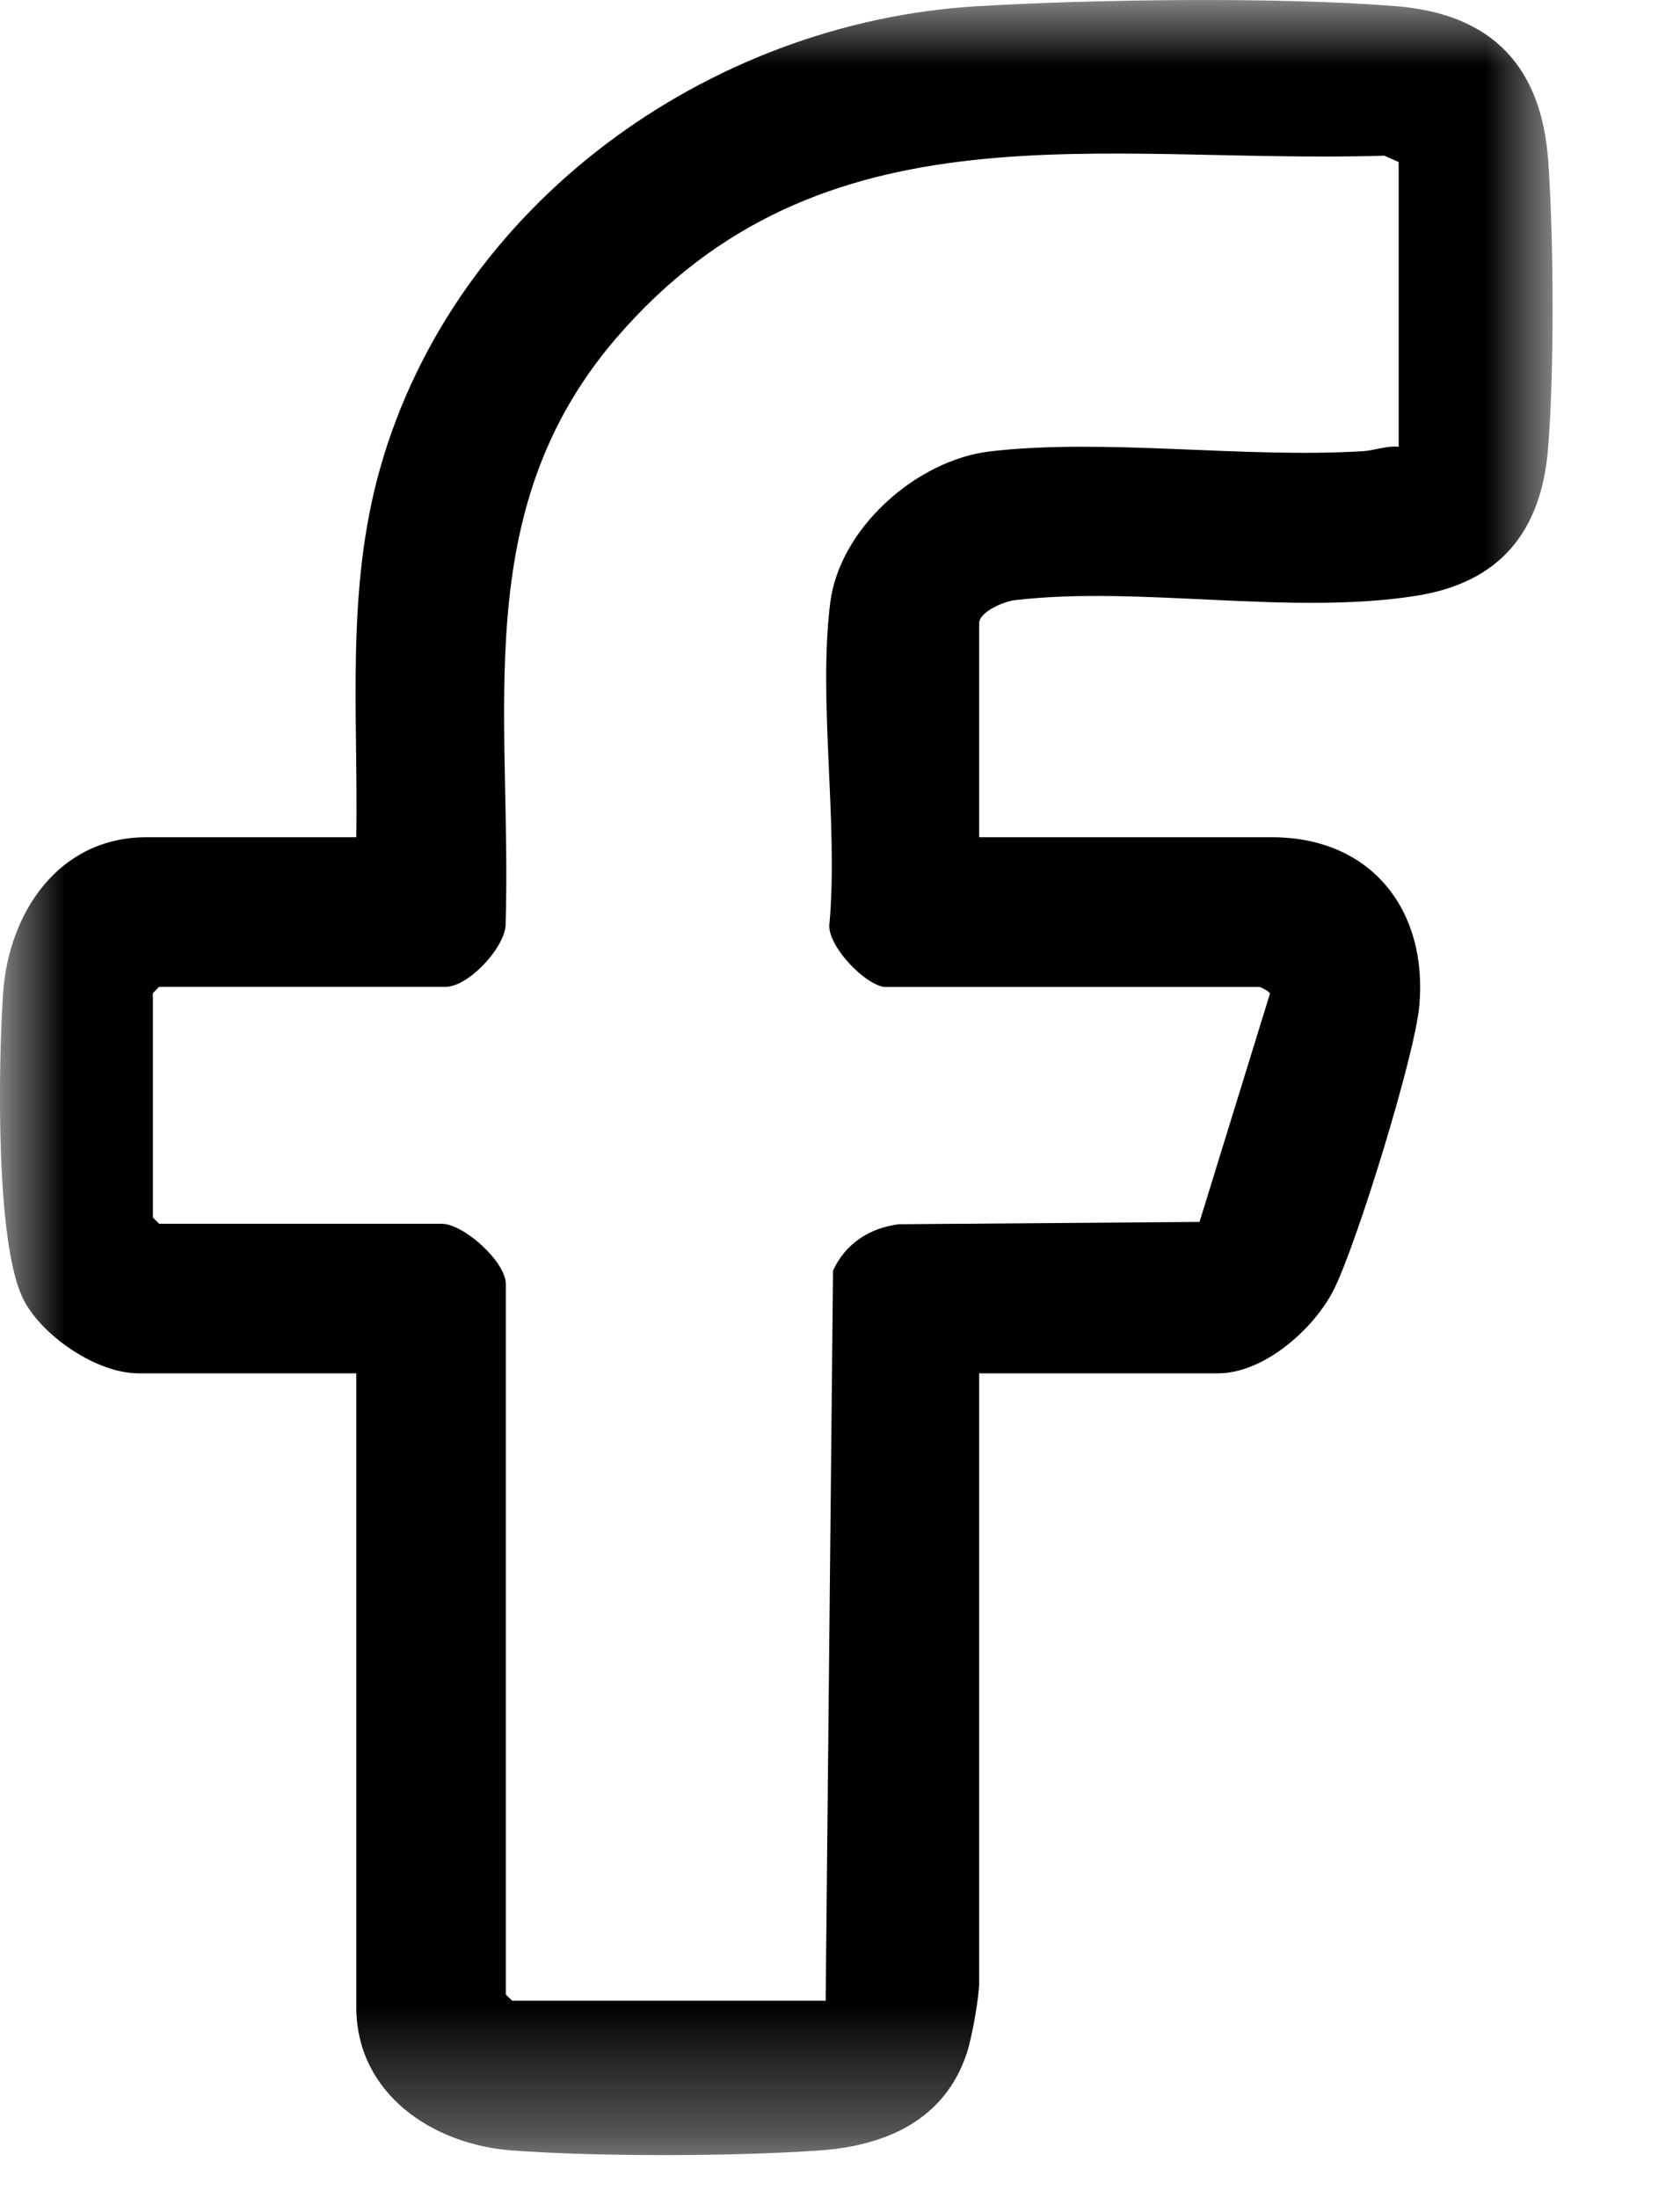 <svg width="13" height="17" viewBox="0 0 13 17" fill="none" xmlns="http://www.w3.org/2000/svg">
<mask id="mask0_703_774" style="mask-type:luminance" maskUnits="userSpaceOnUse" x="0" y="0" width="13" height="17">
<path d="M12.015 0H0V16.667H12.015V0Z" fill="white"/>
</mask>
<g mask="url(#mask0_703_774)">
<path d="M7.577 6.475H9.842C10.611 6.475 11.048 7.038 10.983 7.776C10.949 8.162 10.5 9.617 10.321 9.974C10.167 10.279 9.781 10.621 9.425 10.621H7.577V15.329C7.577 15.444 7.521 15.758 7.482 15.876C7.312 16.396 6.853 16.596 6.341 16.631C5.68 16.678 4.621 16.68 3.961 16.631C3.351 16.586 2.757 16.195 2.757 15.521V10.621H1.07C0.752 10.621 0.335 10.339 0.186 10.059C-0.04 9.633 -0.012 8.203 0.024 7.679C0.068 7.059 0.452 6.475 1.135 6.475H2.757C2.772 5.506 2.675 4.566 2.941 3.623C3.518 1.585 5.474 0.172 7.562 0.048C8.476 -0.006 9.903 -0.025 10.806 0.048C11.548 0.109 11.93 0.515 11.981 1.252C12.023 1.861 12.028 2.865 11.979 3.47C11.926 4.113 11.606 4.504 10.963 4.607C9.986 4.763 8.815 4.527 7.849 4.642C7.768 4.652 7.577 4.732 7.577 4.82V6.475ZM10.823 3.454V1.253L10.712 1.204C8.522 1.272 6.36 0.759 4.765 2.619C3.614 3.961 3.965 5.528 3.912 7.165C3.892 7.345 3.62 7.632 3.448 7.632H1.231L1.183 7.681V9.416L1.231 9.464H3.416C3.588 9.464 3.914 9.758 3.914 9.93V15.425L3.963 15.473H6.389L6.446 9.827C6.542 9.617 6.729 9.497 6.955 9.468L9.282 9.45L9.827 7.685C9.825 7.667 9.752 7.633 9.747 7.633H6.854C6.708 7.633 6.389 7.309 6.419 7.137C6.487 6.356 6.33 5.428 6.424 4.664C6.495 4.086 7.092 3.558 7.661 3.491C8.55 3.387 9.633 3.547 10.55 3.489C10.642 3.483 10.729 3.446 10.822 3.455L10.823 3.454Z" fill="black"/>
</g>
</svg>
